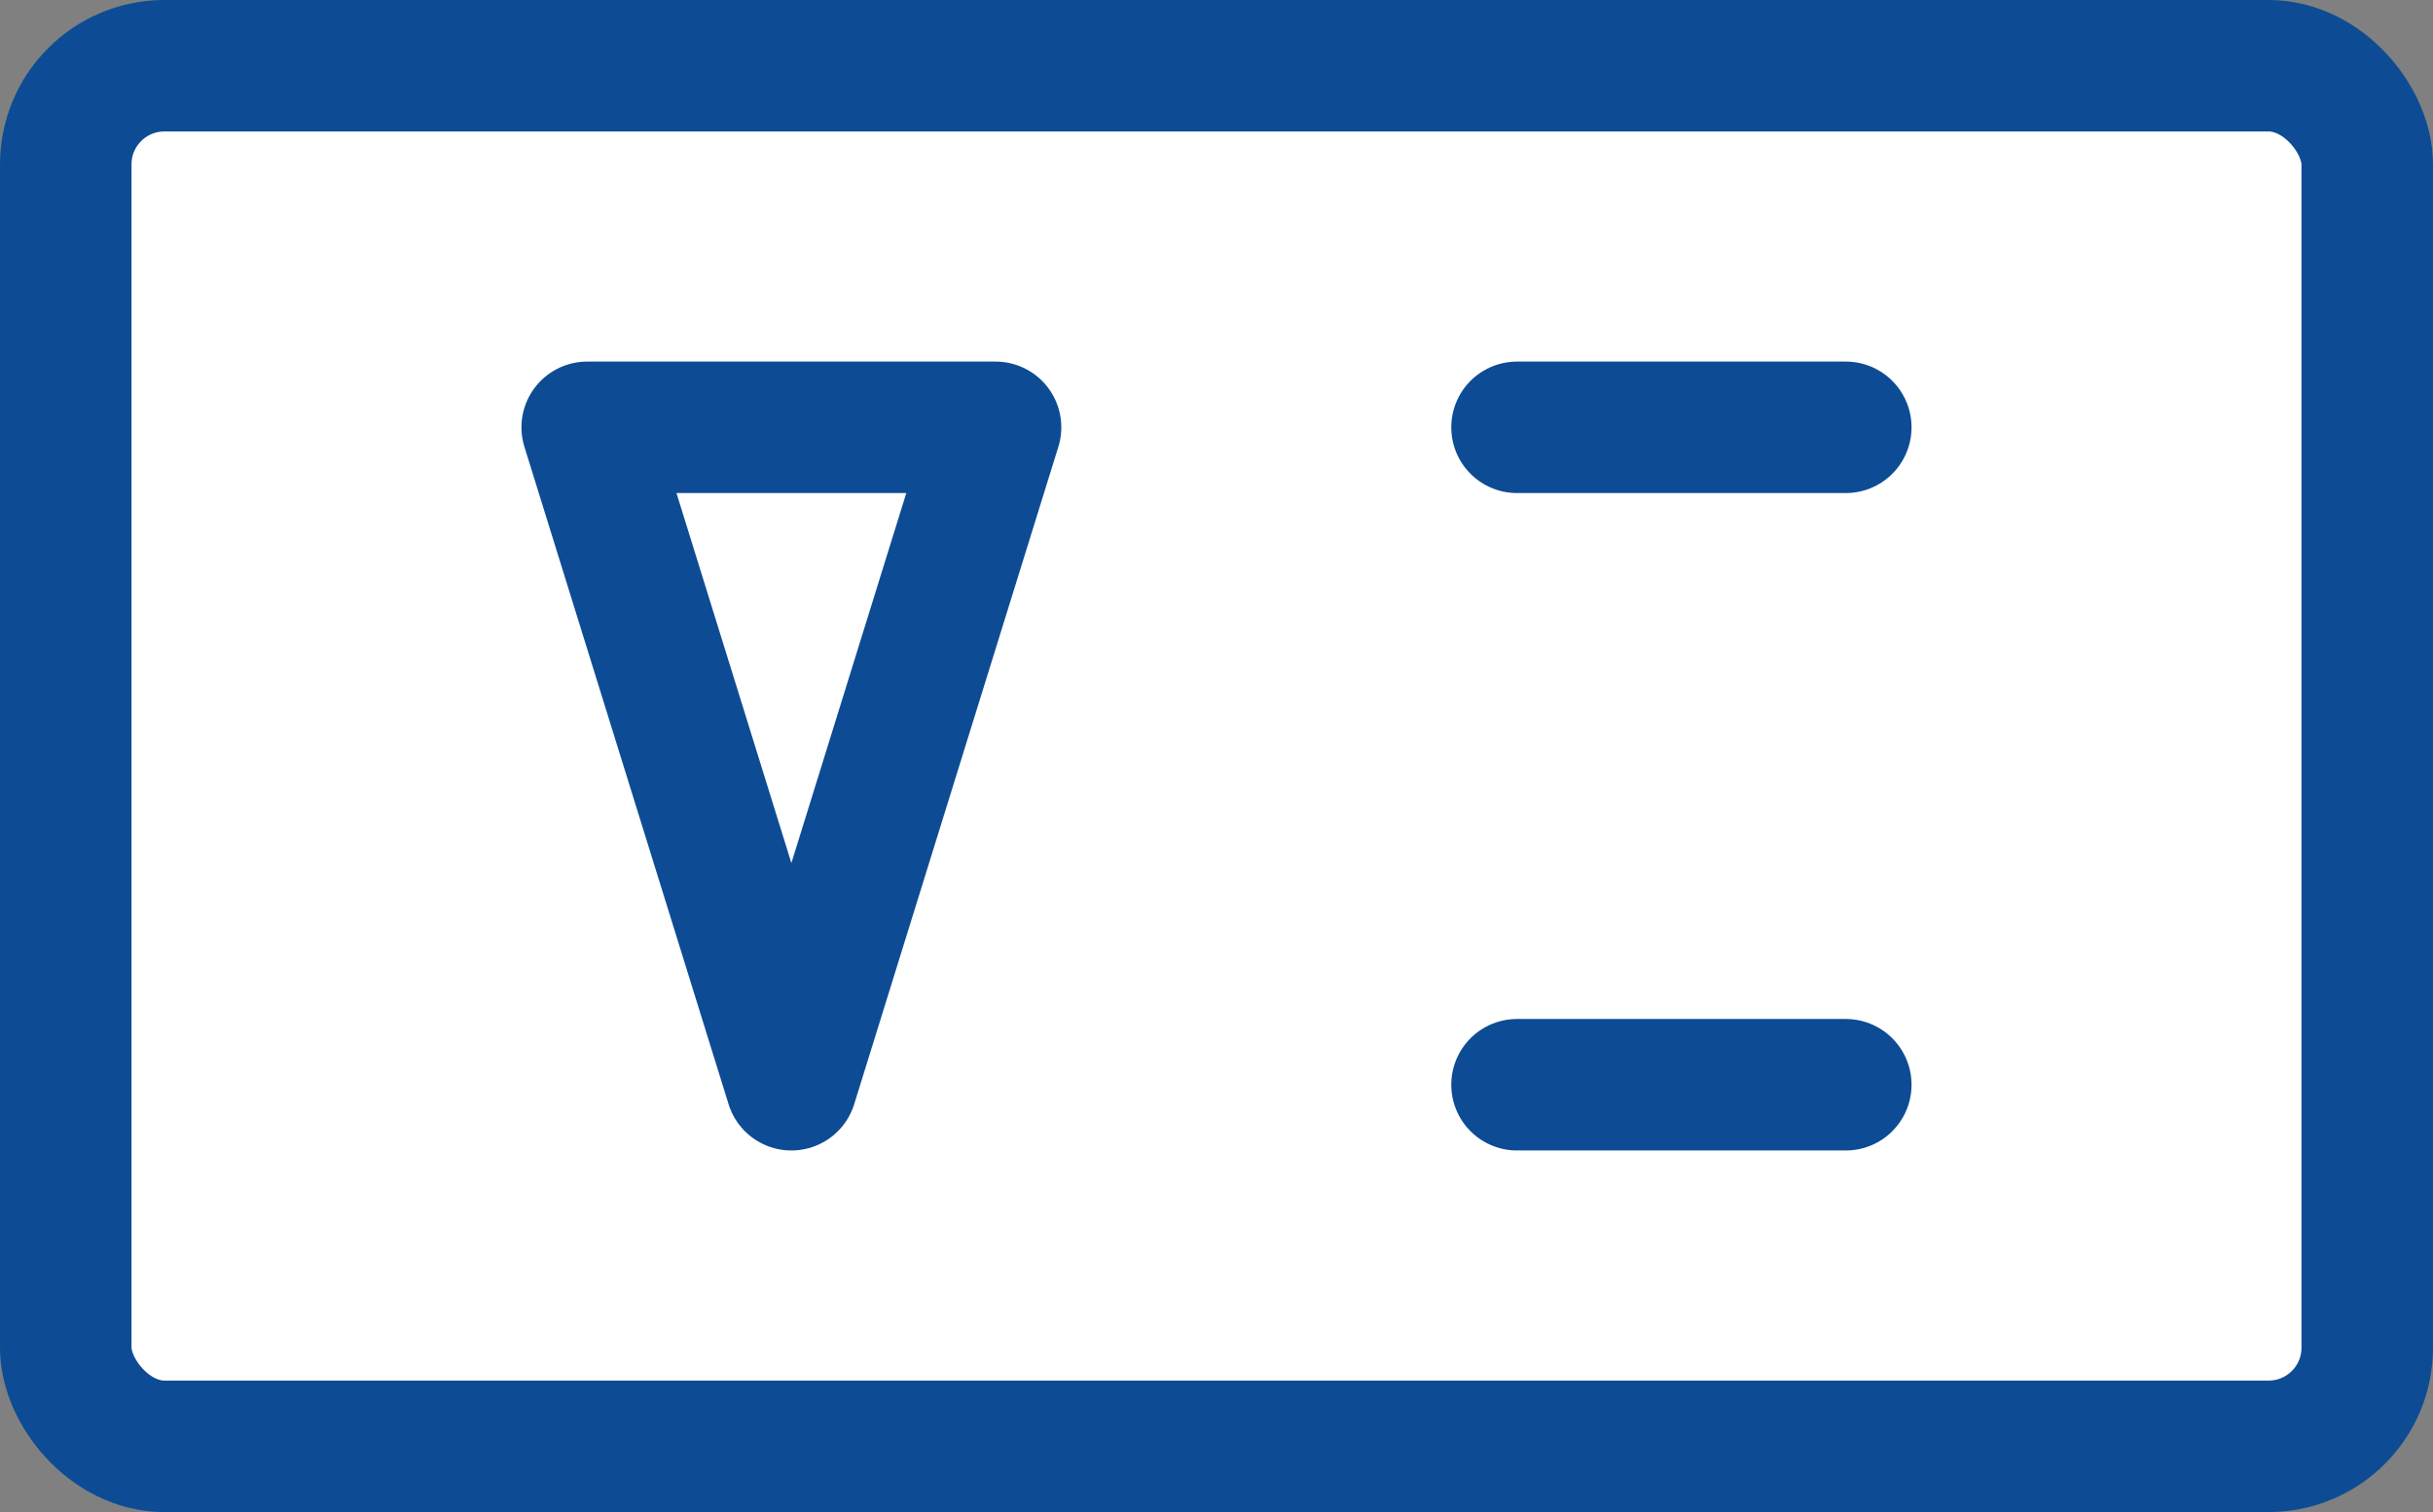 <svg xmlns="http://www.w3.org/2000/svg" viewBox="0 0 74 46"><rect x="0" y="0" width="74" height="46" fill="#808080" stroke="none"/><defs><style>.cls-1{fill:#fff;stroke:#0d4c94;stroke-linecap:round;stroke-linejoin:round;stroke-width:4px;}</style></defs><g id="Layer_2" data-name="Layer 2"><g id="Layer_1-2" data-name="Layer 1"><rect class="cls-1" x="2" y="2" width="70" height="42" rx="3"/><polygon class="cls-1" points="24.07 33 30.28 13 17.86 13 24.07 33"/><line class="cls-1" x1="46.14" y1="13" x2="56.14" y2="13"/><line class="cls-1" x1="46.14" y1="33" x2="56.14" y2="33"/></g></g></svg>